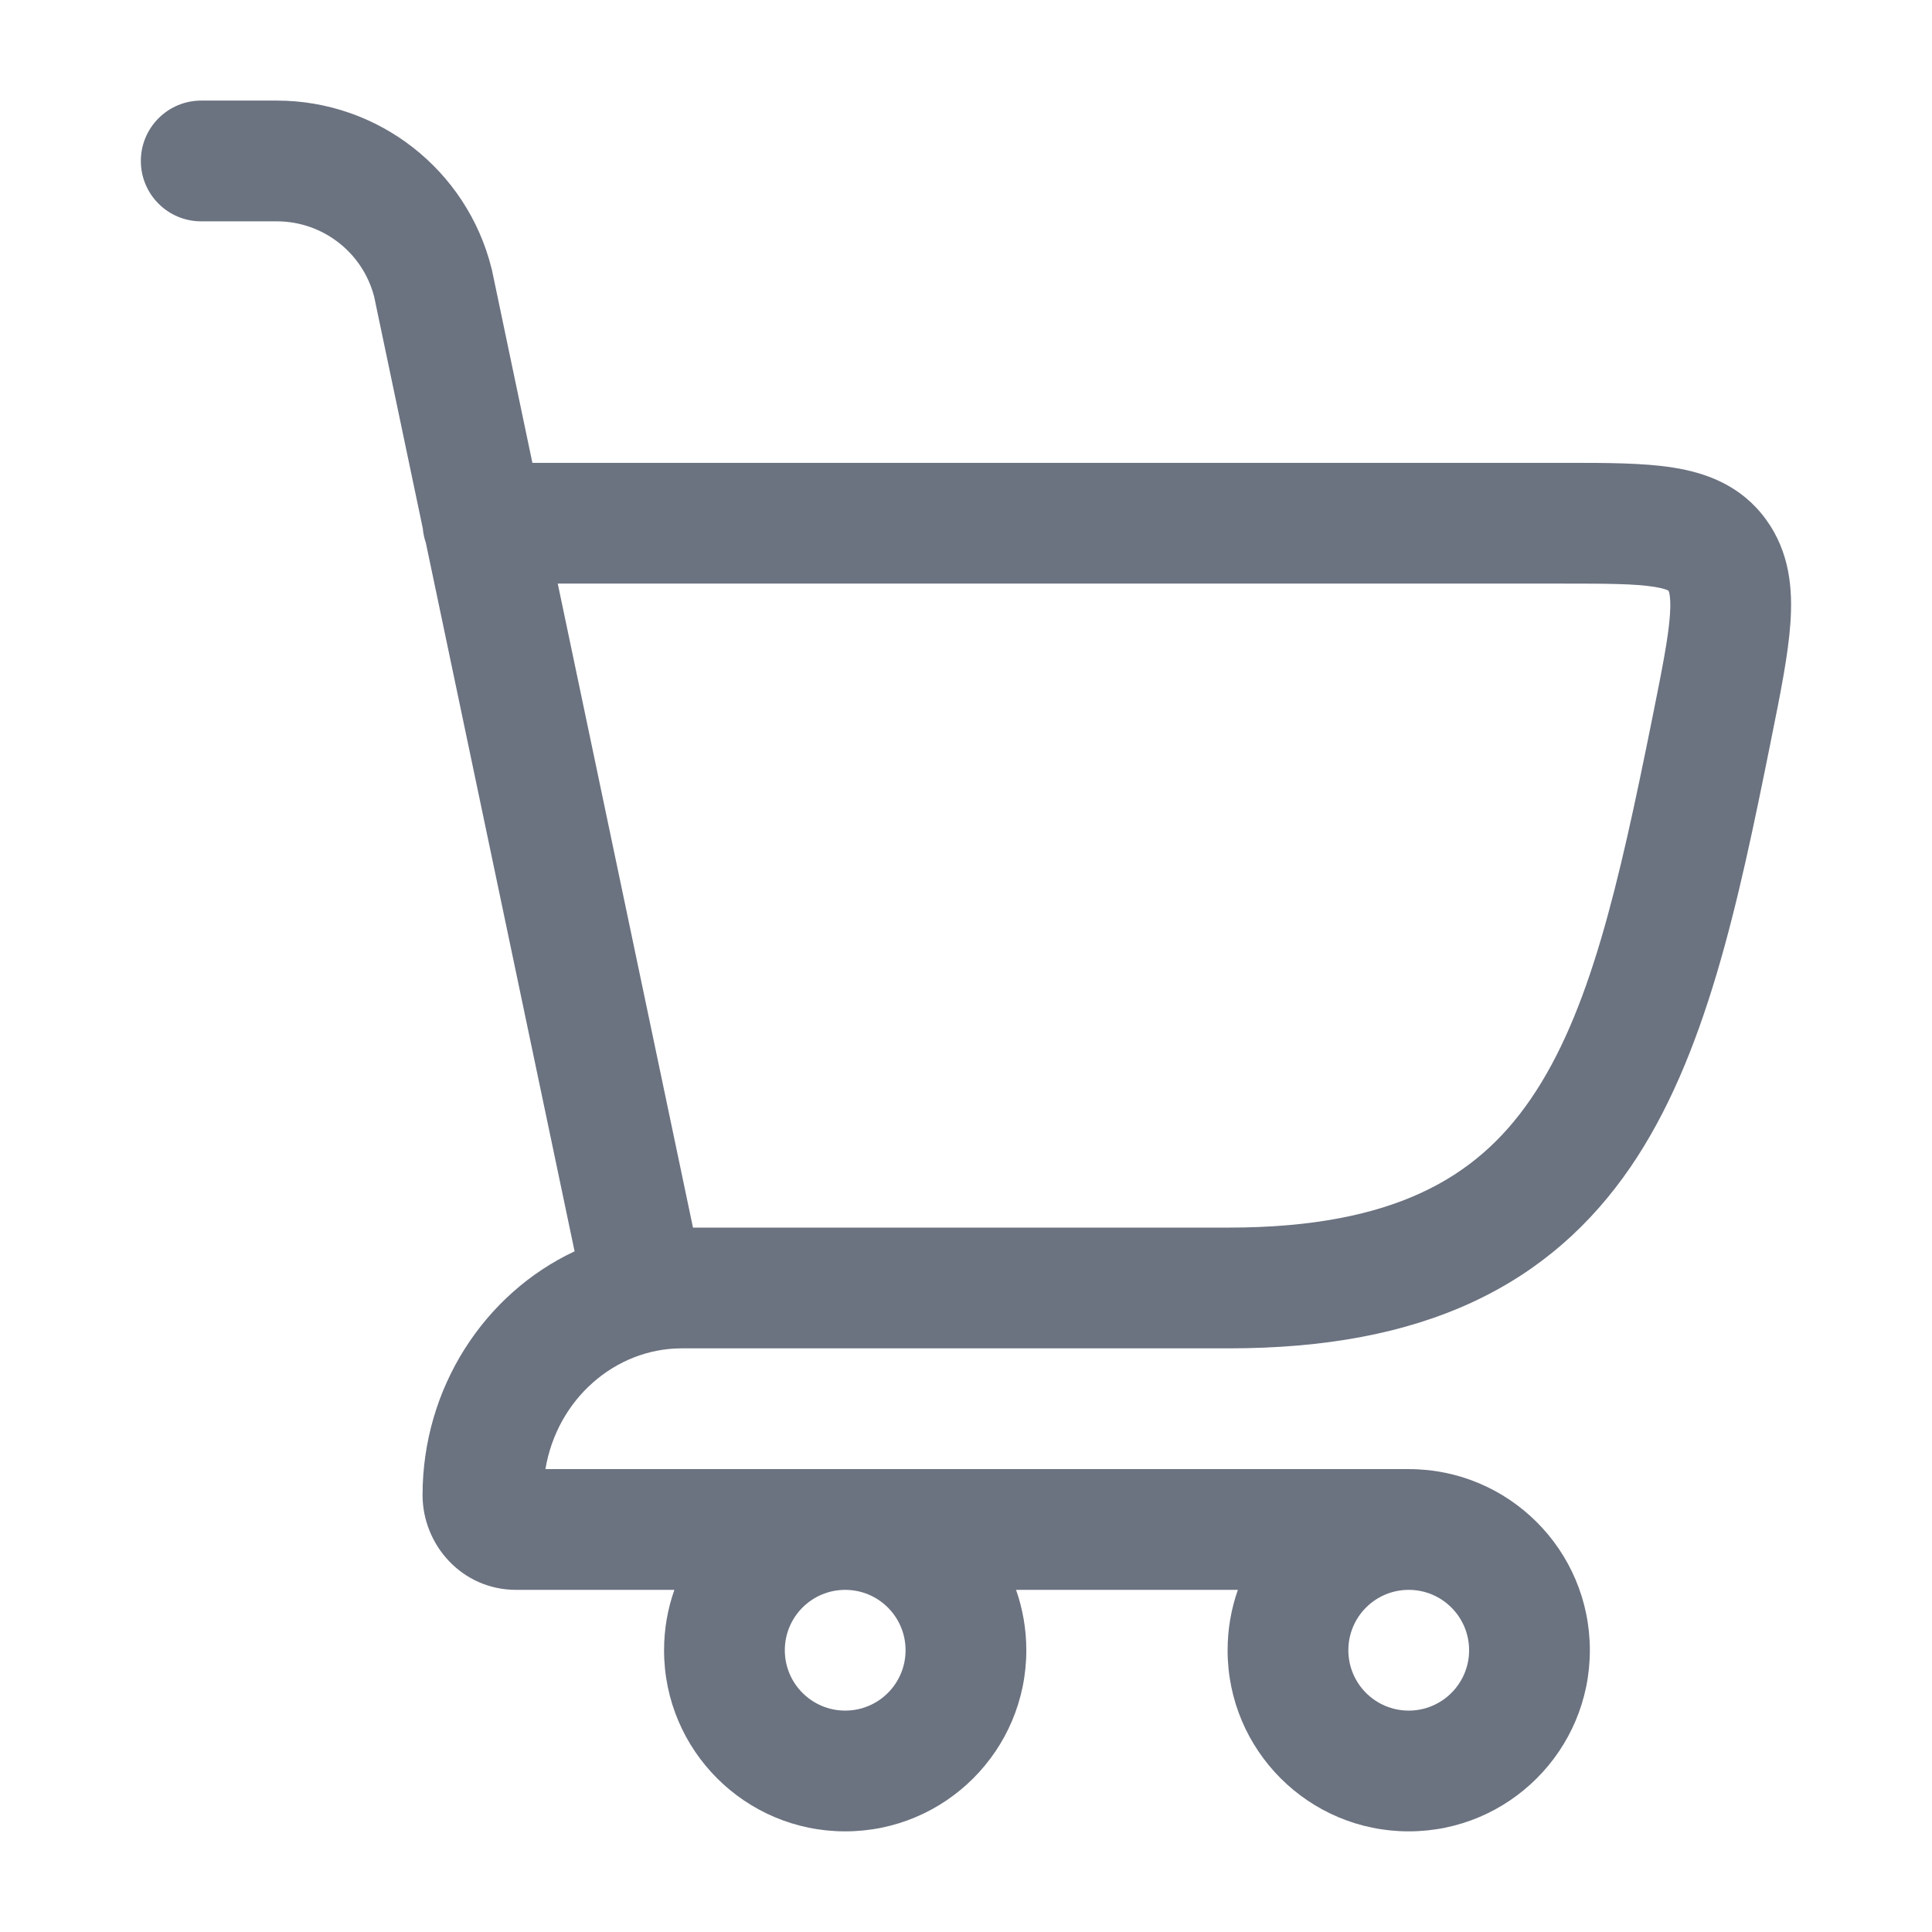 <svg width="32" height="32" viewBox="0 0 32 32" fill="none" xmlns="http://www.w3.org/2000/svg">
<path fill-rule="evenodd" clip-rule="evenodd" d="M2.333 2.666C2.333 2.114 2.78 1.666 3.333 1.666L4.584 1.666C6.266 1.666 7.733 2.812 8.141 4.444L8.146 4.462L8.818 7.666L25.93 7.666C26.602 7.666 27.22 7.666 27.714 7.745C28.267 7.832 28.843 8.044 29.251 8.605C29.644 9.146 29.694 9.756 29.655 10.316C29.619 10.843 29.489 11.49 29.34 12.227L29.328 12.289C28.787 14.975 28.255 17.507 27.004 19.334C26.355 20.28 25.512 21.047 24.39 21.567C23.279 22.083 21.948 22.333 20.35 22.333L11.283 22.333C10.189 22.337 9.227 23.173 9.034 24.333L23.333 24.333C24.989 24.333 26.333 25.676 26.333 27.333C26.333 28.99 24.989 30.333 23.333 30.333C21.676 30.333 20.333 28.99 20.333 27.333C20.333 26.983 20.393 26.646 20.503 26.333L16.829 26.333C16.939 26.646 16.999 26.983 16.999 27.333C16.999 28.99 15.656 30.333 13.999 30.333C12.342 30.333 10.999 28.99 10.999 27.333C10.999 26.983 11.059 26.646 11.17 26.333L8.548 26.333C7.655 26.333 6.999 25.591 6.999 24.762C6.999 22.991 8.019 21.428 9.517 20.726L7.053 8.989C7.027 8.914 7.01 8.835 7.003 8.753L6.197 4.913C6.006 4.179 5.343 3.666 4.584 3.666L3.333 3.666C2.78 3.666 2.333 3.219 2.333 2.666ZM23.333 26.333C22.78 26.333 22.333 26.781 22.333 27.333C22.333 27.885 22.78 28.333 23.333 28.333C23.885 28.333 24.333 27.885 24.333 27.333C24.333 26.781 23.885 26.333 23.333 26.333ZM12.999 27.333C12.999 26.781 13.447 26.333 13.999 26.333C14.552 26.333 14.999 26.781 14.999 27.333C14.999 27.885 14.552 28.333 13.999 28.333C13.447 28.333 12.999 27.885 12.999 27.333ZM11.845 20.333L11.839 20.333L11.478 20.333L9.238 9.666L25.858 9.666C26.626 9.666 27.082 9.669 27.4 9.72C27.545 9.743 27.608 9.769 27.63 9.78L27.634 9.782C27.637 9.786 27.645 9.799 27.652 9.839C27.663 9.896 27.672 9.999 27.66 10.178C27.634 10.559 27.532 11.076 27.367 11.895C26.804 14.691 26.329 16.779 25.354 18.203C24.889 18.882 24.314 19.398 23.548 19.753C22.771 20.114 21.745 20.333 20.35 20.333L11.845 20.333Z" fill="#6B7280"/>
</svg>
